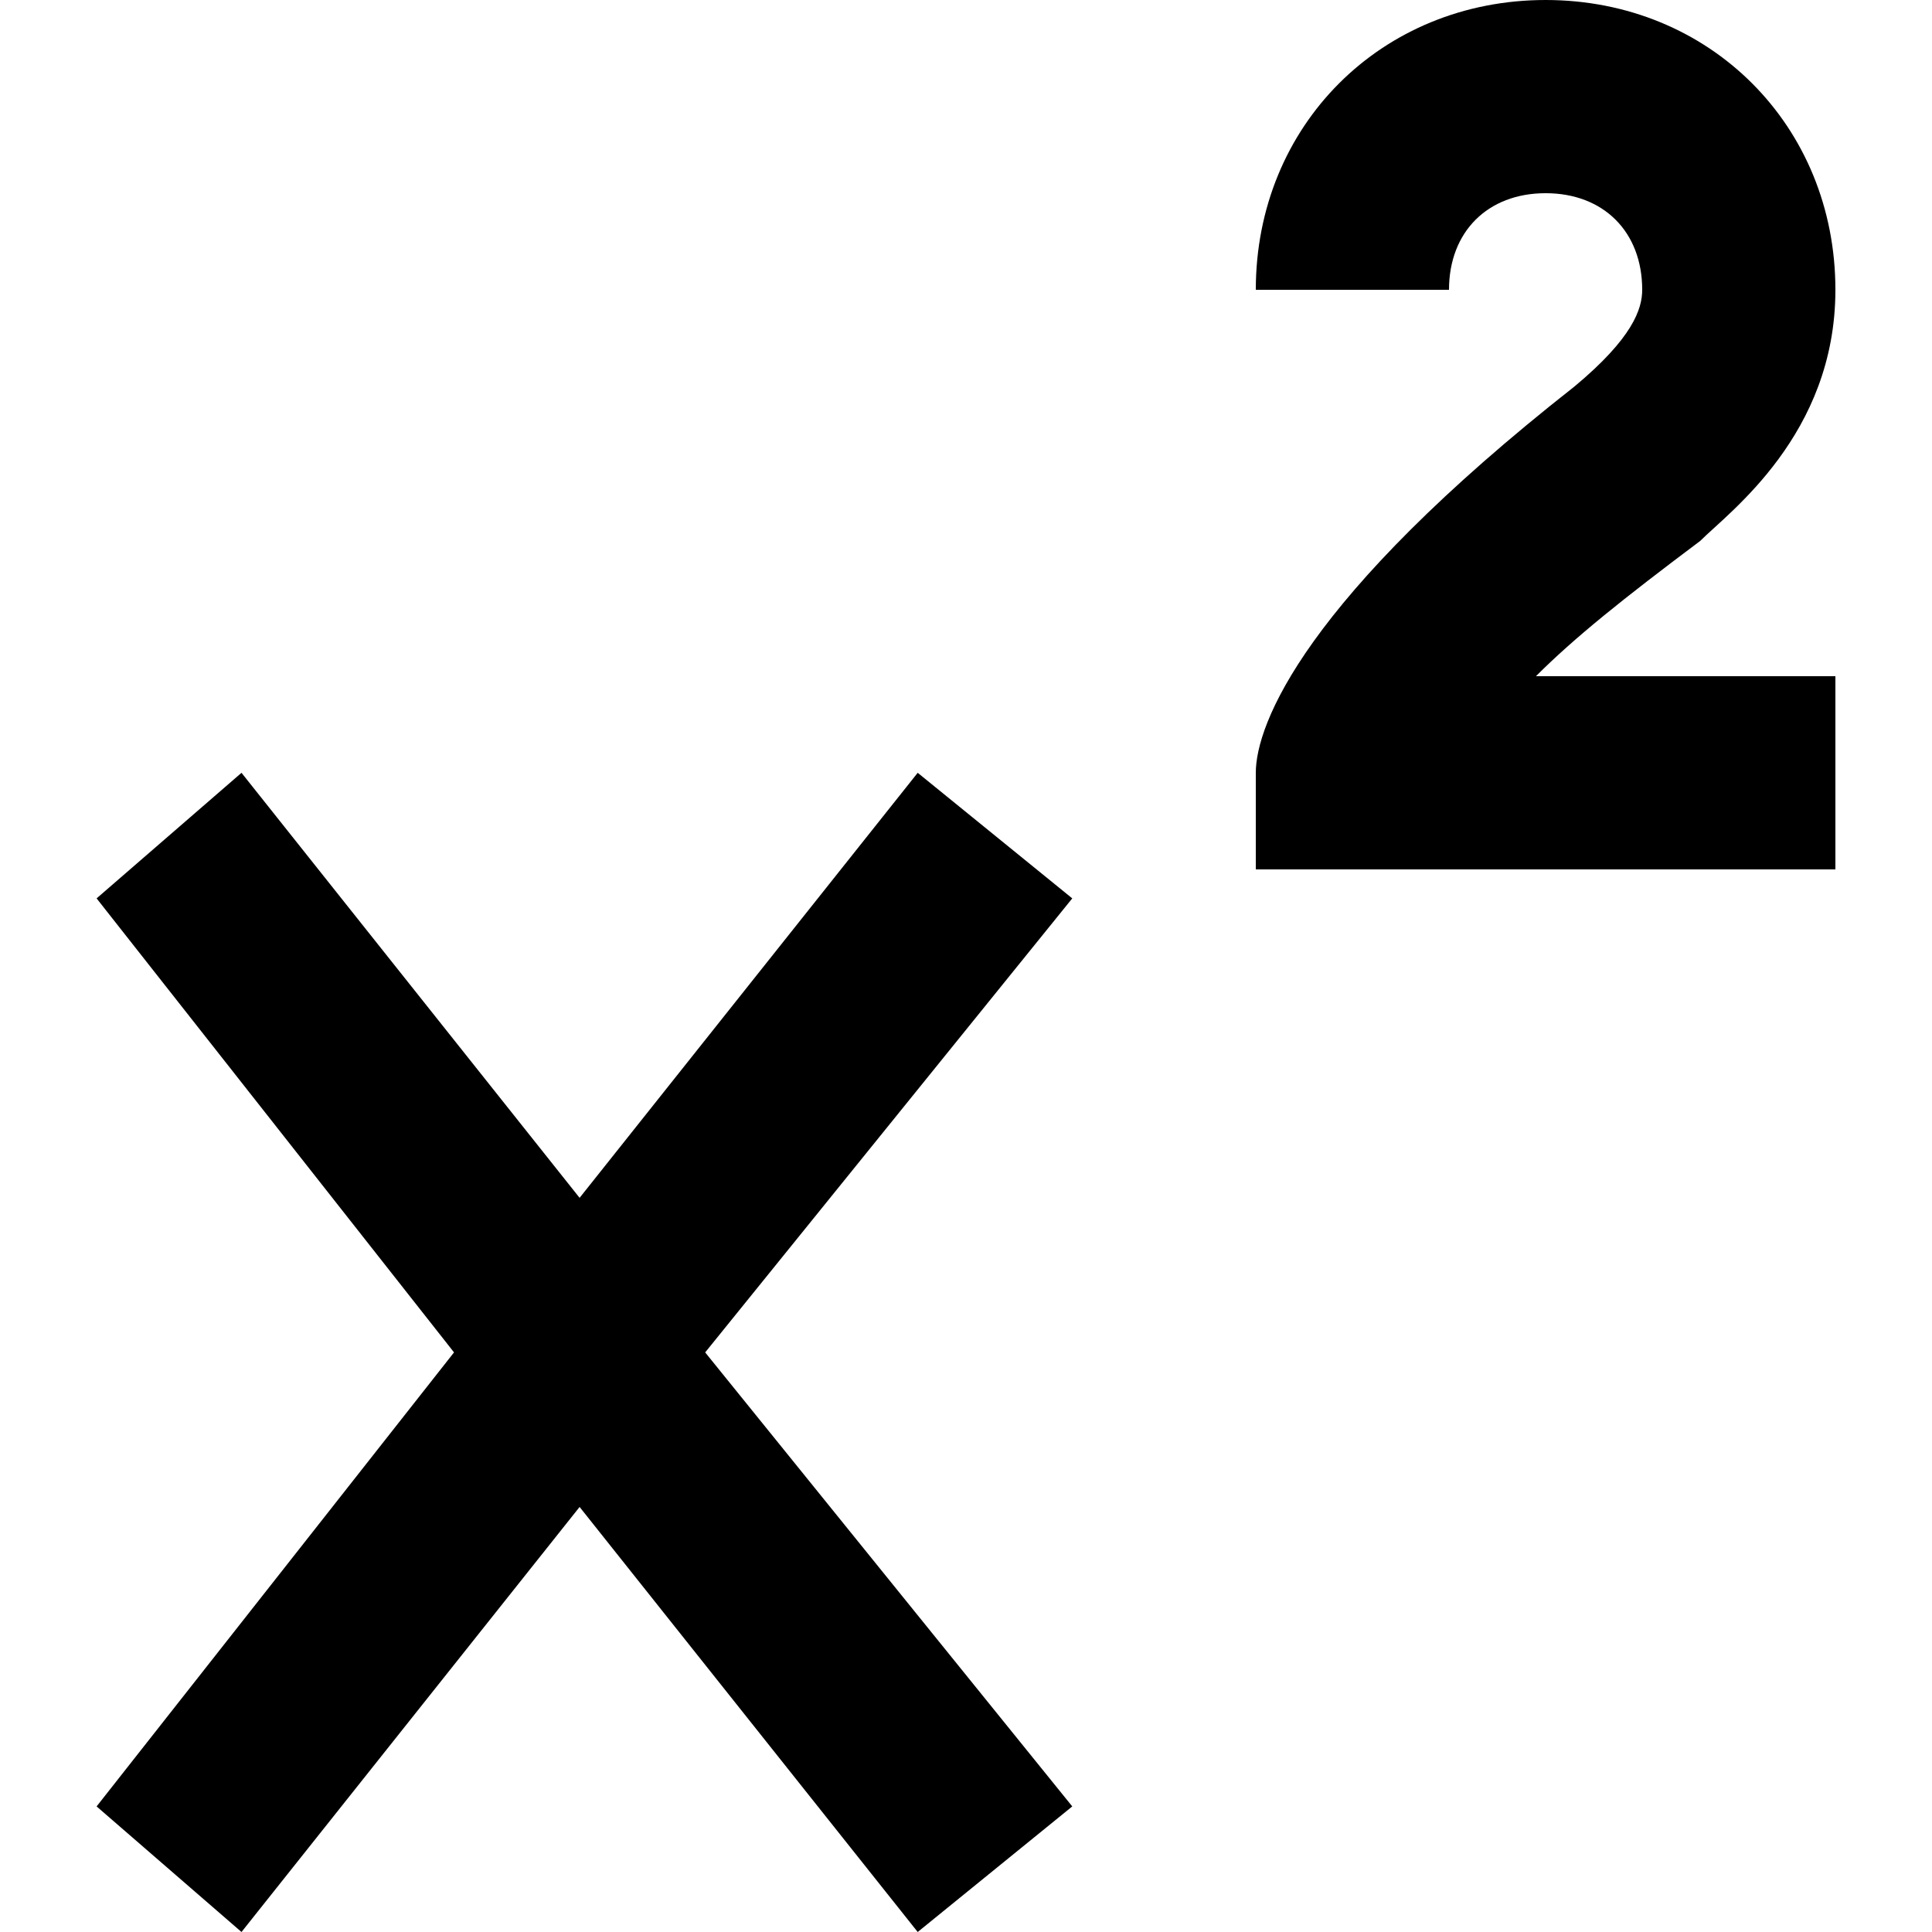 <svg id="Layer_1" enable-background="new 0 0 20 20" height="512" viewBox="0 0 20 20" width="512" xmlns="http://www.w3.org/2000/svg"><g fill="rgb(0,0,0)"><path d="m9.5 8-3.5 4.4-3.5-4.4-1.5 1.3 3.7 4.7-3.7 4.7 1.5 1.3 3.5-4.4 3.5 4.4 1.6-1.3-3.8-4.7 3.8-4.7z"/><path d="m17.6 5.6c.3-.3 1.4-1.1 1.4-2.6 0-1.7-1.3-3-3-3s-3 1.3-3 3h2c0-.6.4-1 1-1s1 .4 1 1c0 .2-.1.5-.7 1-2.8 2.2-3.3 3.5-3.3 4v1h6v-2h-3.1c.4-.4.9-.8 1.7-1.4z"/></g></svg>